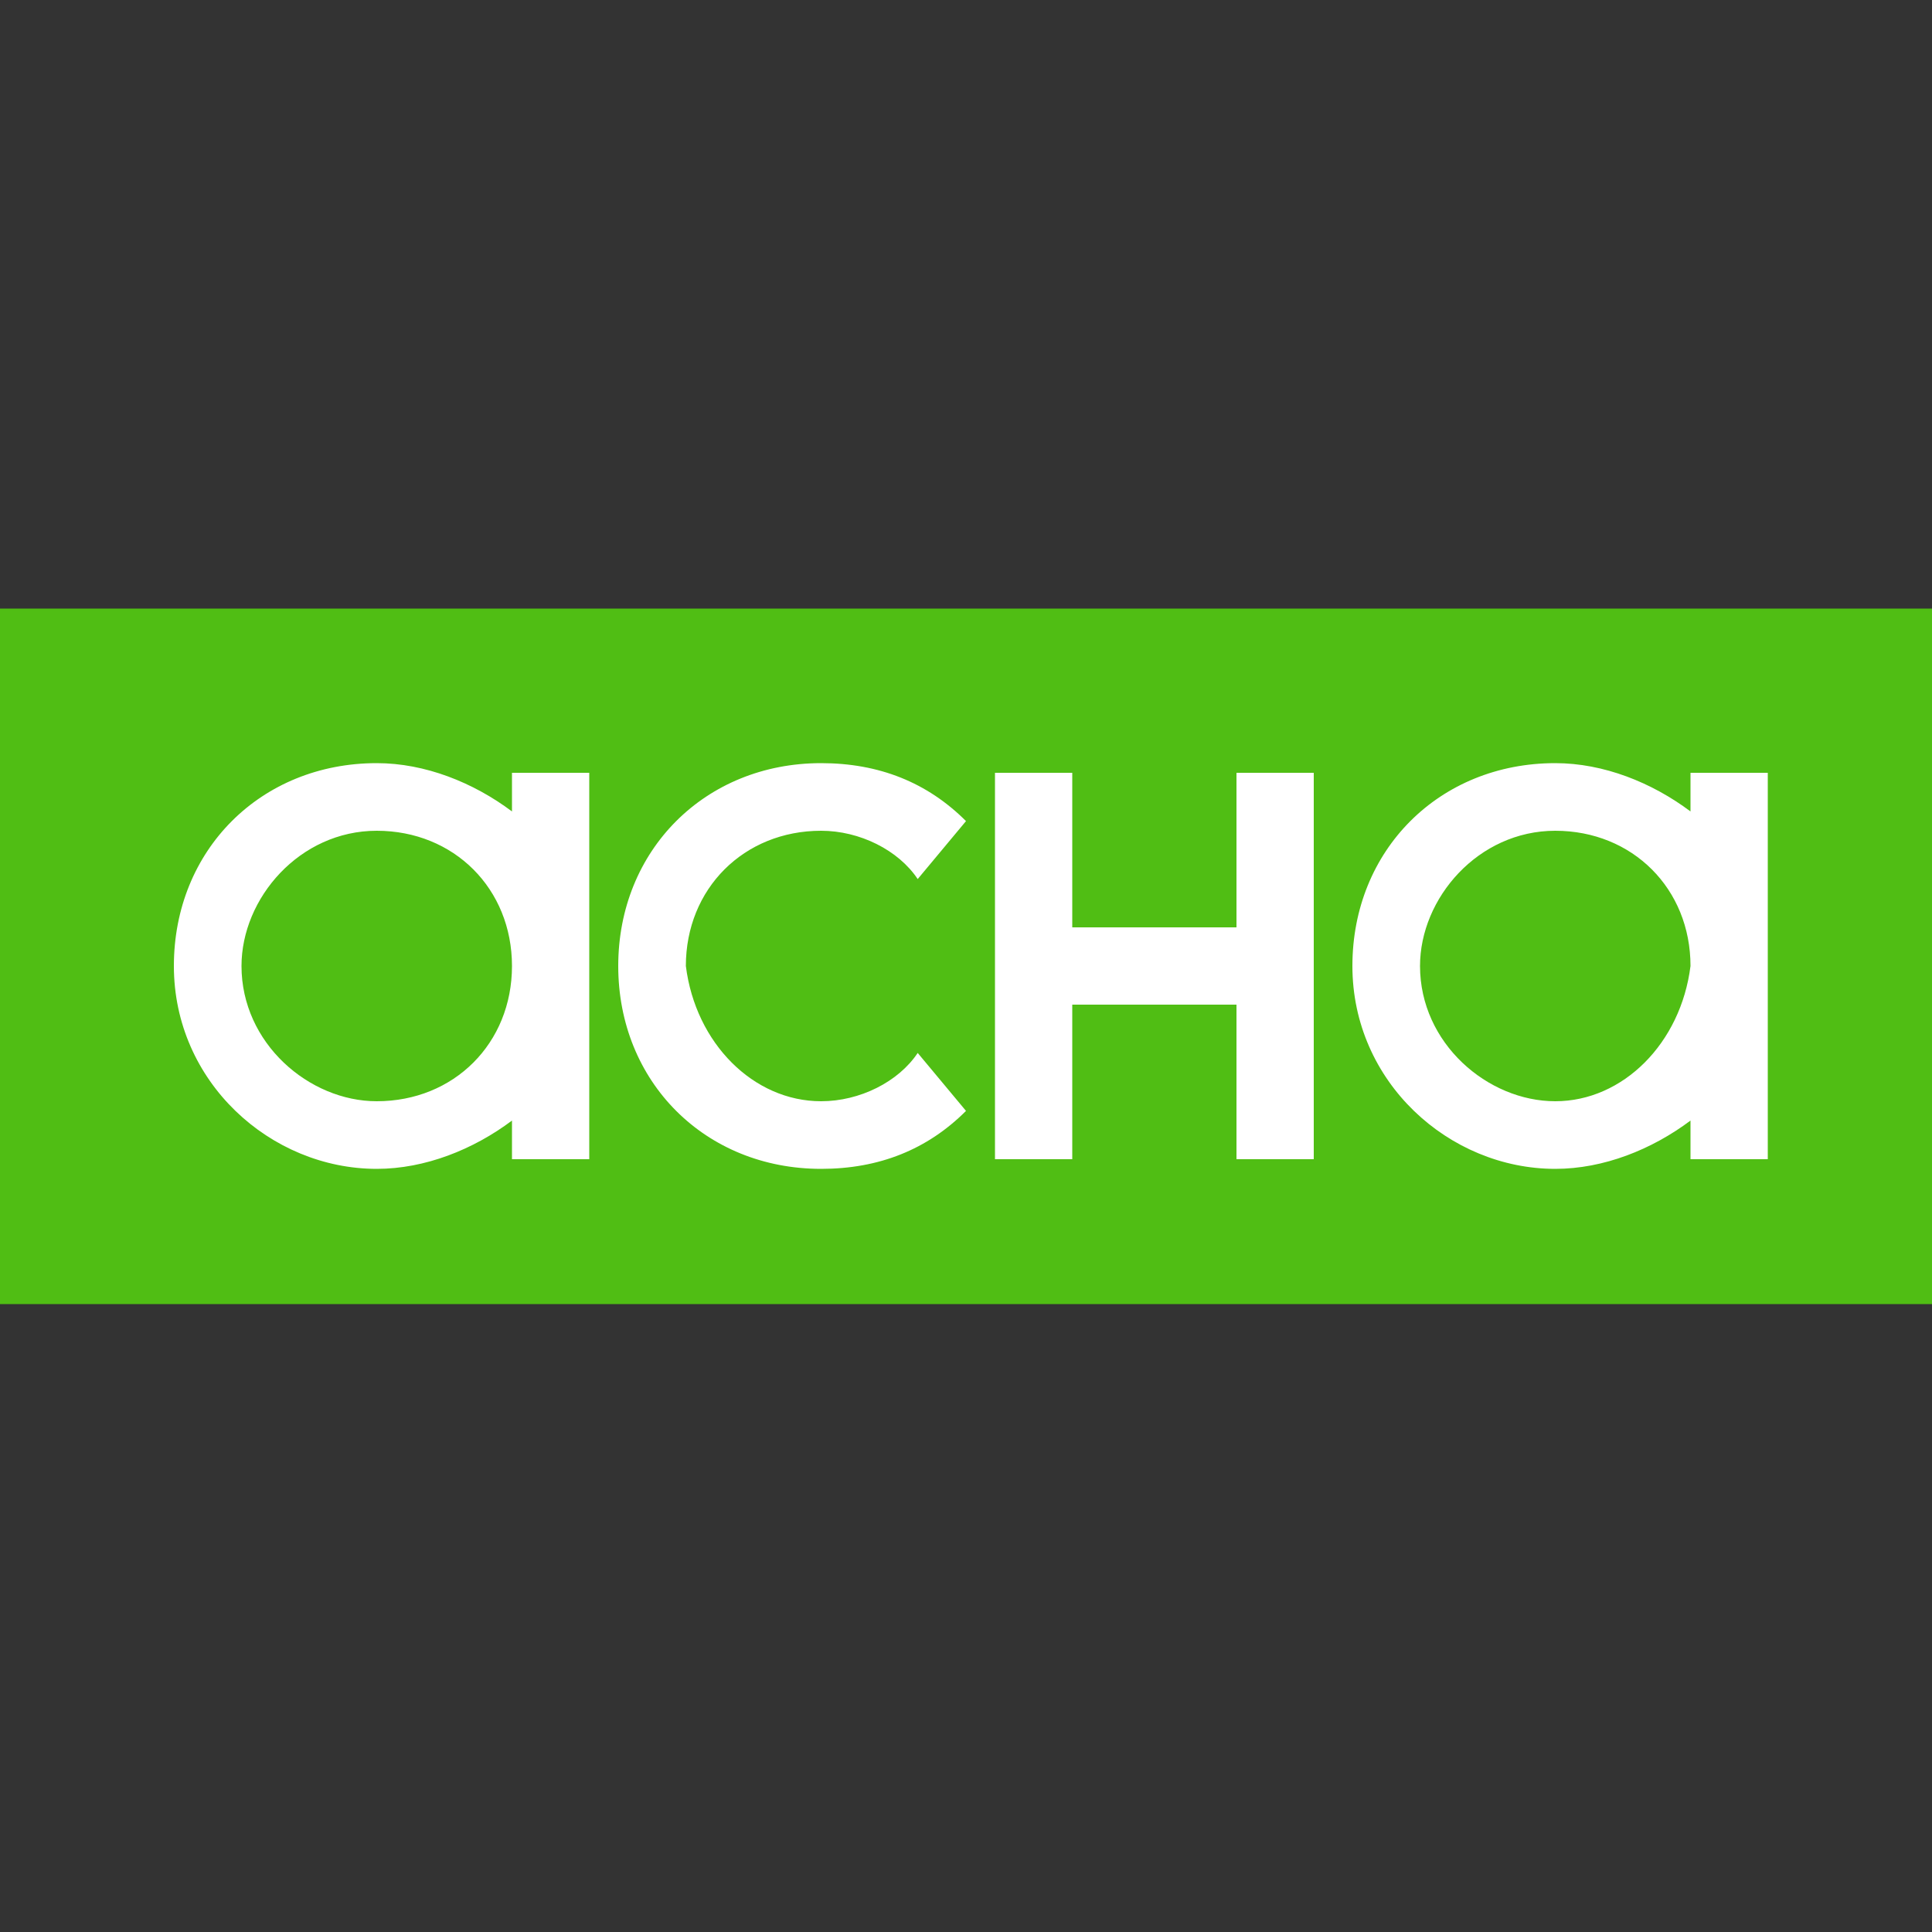 <?xml version="1.0" encoding="UTF-8"?> <!-- Generator: Adobe Illustrator 25.2.0, SVG Export Plug-In . SVG Version: 6.00 Build 0) --> <svg xmlns="http://www.w3.org/2000/svg" xmlns:xlink="http://www.w3.org/1999/xlink" id="Layer_1" x="0px" y="0px" viewBox="0 0 20 20" style="enable-background:new 0 0 20 20;" xml:space="preserve"><rect x="0" y="0" width="20" height="20" fill="#333333" stroke="none"/> <style type="text/css"> .st0{fill:#50BE14;} .st1{fill:#FFFFFF;} </style> <rect x="0" y="6.3" class="st0" width="20" height="7.2"></rect> <desc>Created with Sketch.</desc> <g id="Symbols"> <g id="UI-KIT_x2F_Branding_x2F_Logotype" transform="translate(-1, -20)"> <g id="logotype"> <g id="logo-copy-4"> <path id="path-1_1_" class="st1" d="M6.3,28.4c-0.4-0.3-0.9-0.5-1.4-0.5c-1.2,0-2.1,0.9-2.1,2.1s1,2.1,2.1,2.1 c0.5,0,1-0.2,1.4-0.5V32h0.8v-4H6.3V28.4z M4.9,31.4c-0.7,0-1.4-0.6-1.4-1.4c0-0.7,0.6-1.4,1.4-1.4s1.4,0.6,1.4,1.4 C6.3,30.8,5.7,31.4,4.9,31.4z M9.5,31.4c0.4,0,0.8-0.2,1-0.5l0.5,0.6c-0.4,0.4-0.9,0.6-1.5,0.6c-1.2,0-2.1-0.9-2.1-2.1 s0.9-2.1,2.1-2.1c0.6,0,1.1,0.2,1.5,0.6l-0.5,0.6c-0.2-0.3-0.6-0.5-1-0.5c-0.8,0-1.4,0.6-1.4,1.4C8.2,30.8,8.8,31.4,9.5,31.4z M18.5,28v0.4c-0.4-0.3-0.9-0.5-1.4-0.5c-1.2,0-2.1,0.9-2.1,2.1s1,2.1,2.1,2.1c0.5,0,1-0.2,1.4-0.5V32h0.8v-4H18.5z M17.1,31.4 c-0.7,0-1.4-0.6-1.4-1.4c0-0.7,0.6-1.4,1.4-1.4s1.4,0.6,1.4,1.4C18.4,30.8,17.8,31.4,17.1,31.4z M13.8,29.6V28h0.8v4h-0.8v-1.6 h-1.7V32h-0.8v-4h0.8v1.6H13.8z"></path> </g> </g> </g> </g> </svg> 